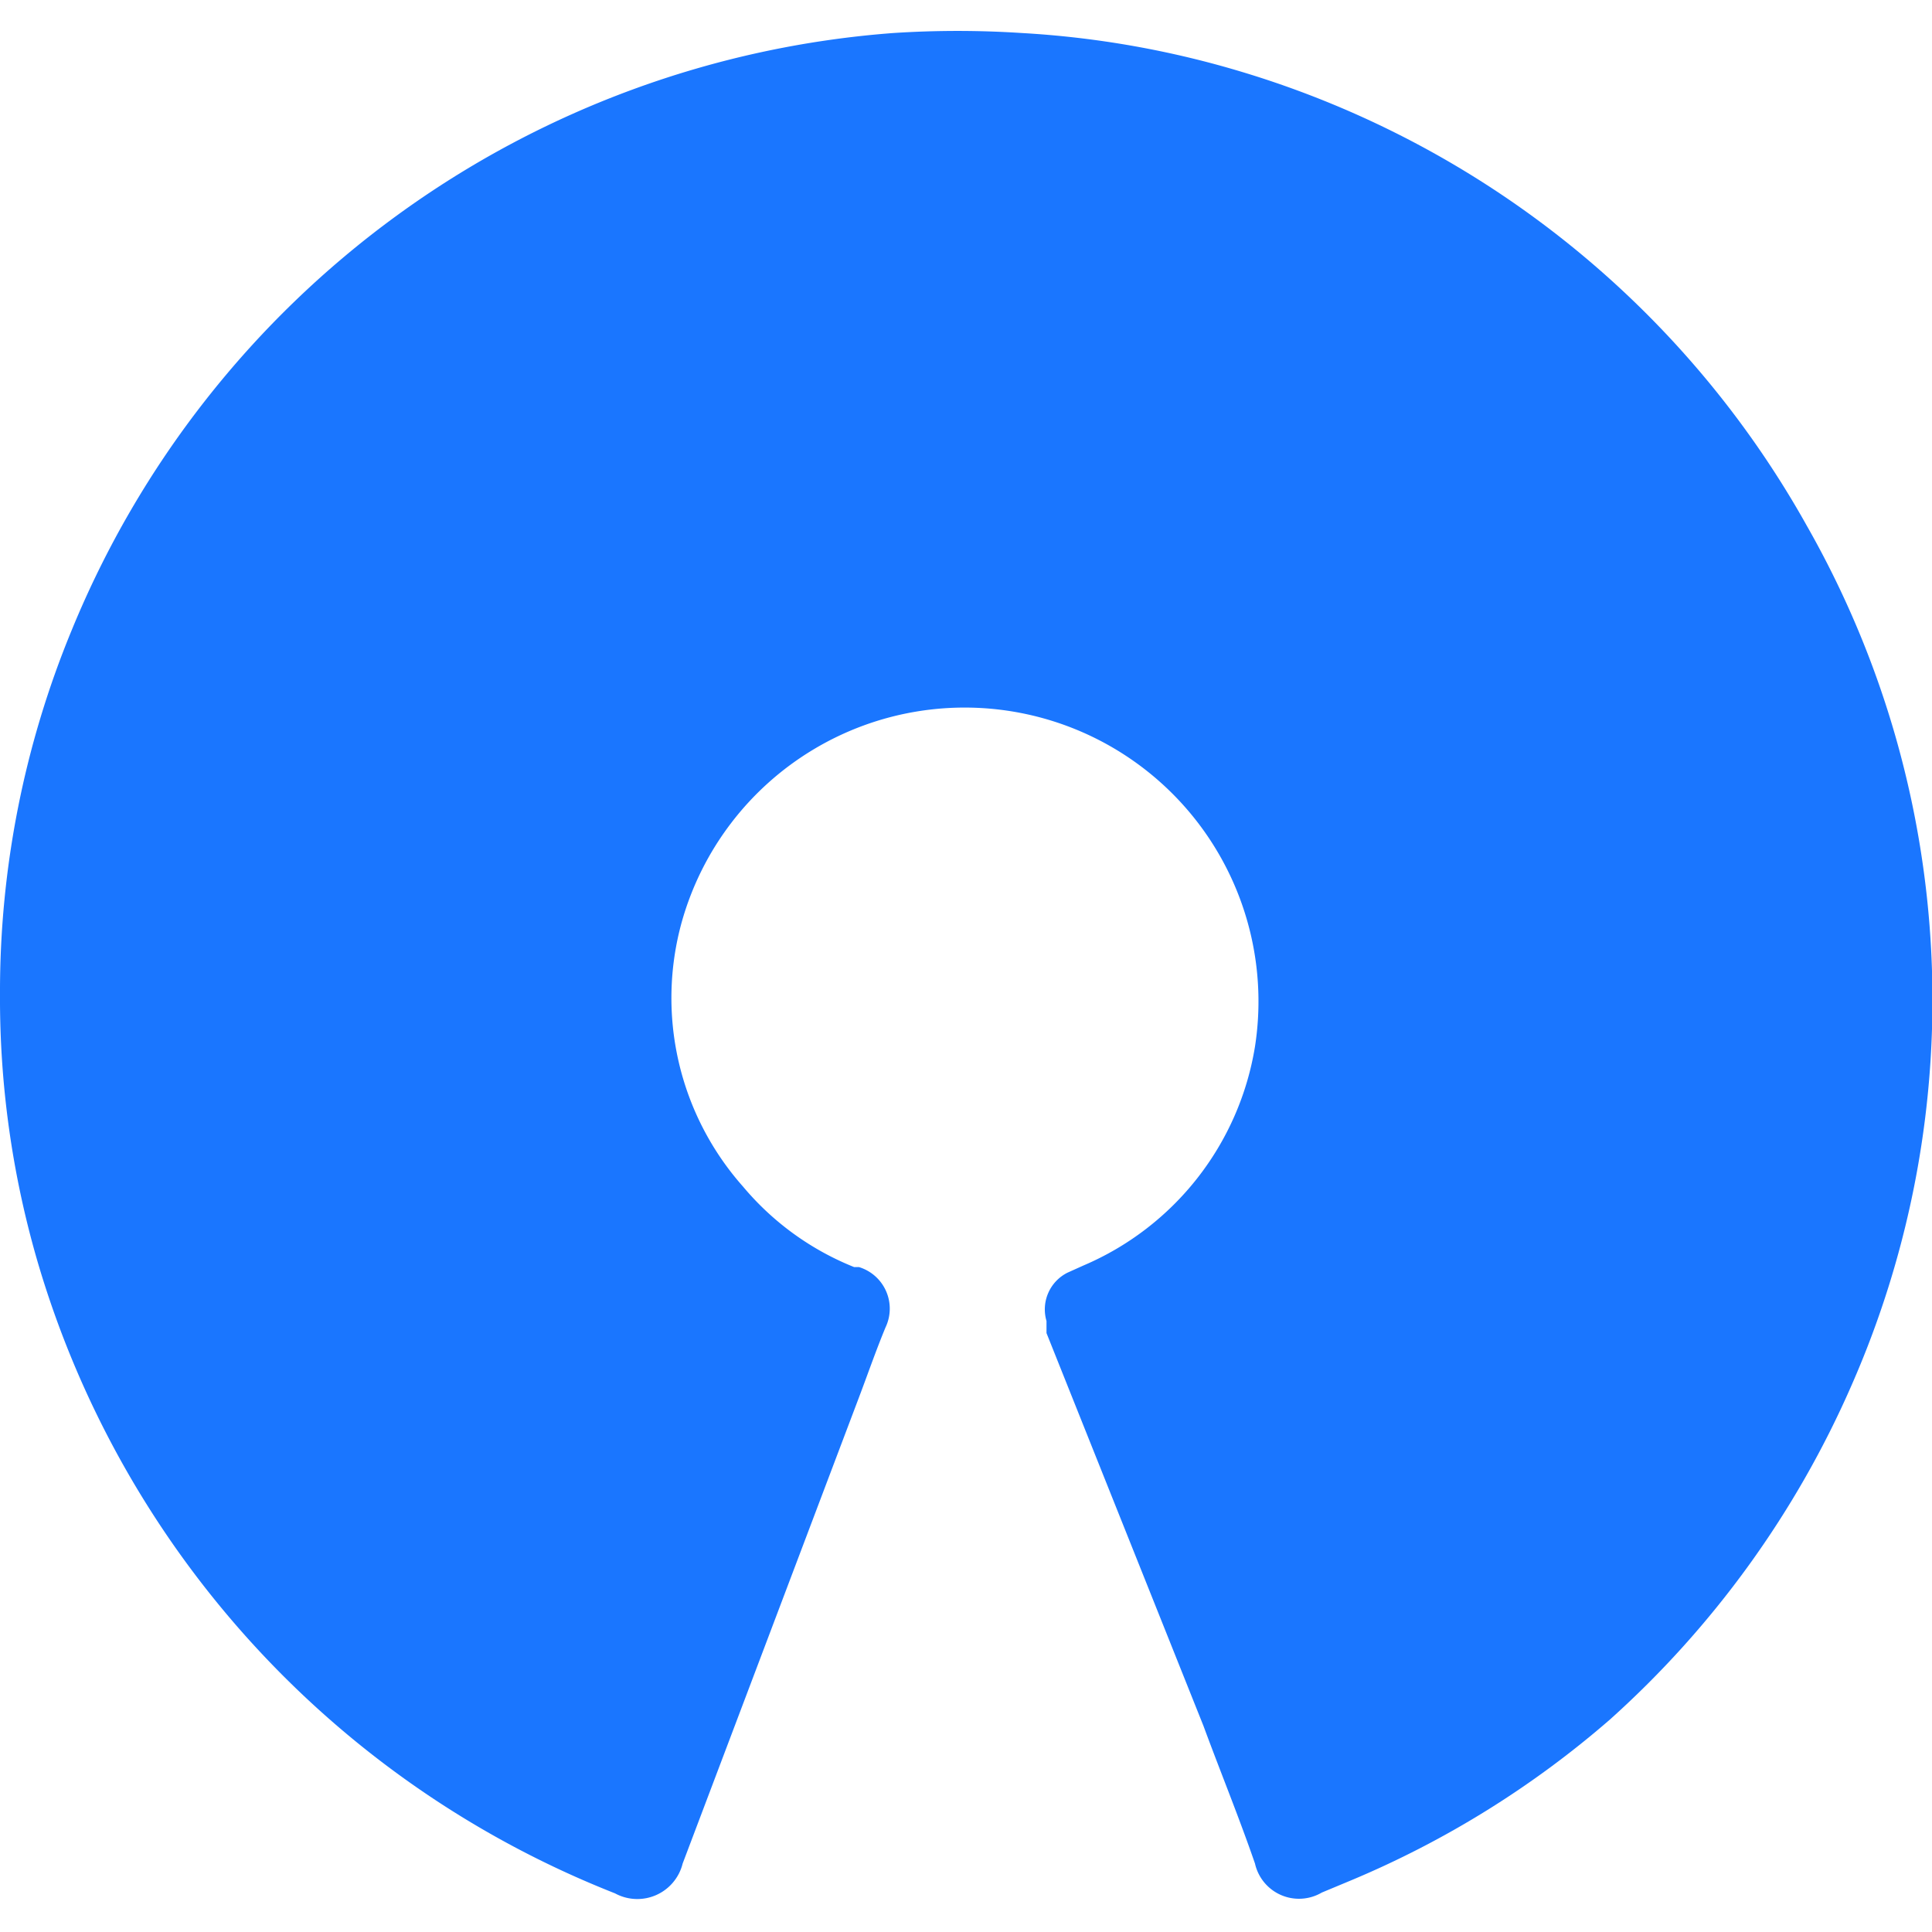 <svg id="Слой_1" data-name="Слой 1" xmlns="http://www.w3.org/2000/svg" width="24" height="24" viewBox="0 0 24 24"><defs><style>.cls-1{fill:#1a76ff;}</style></defs><title>1467</title><path class="cls-1" d="M0,12.34A11.76,11.76,0,0,1,.89,7.83,12,12,0,0,1,11.1.41a12.3,12.3,0,0,1,1.59,0,11.78,11.78,0,0,1,2.76.49,12,12,0,0,1,7,5.64A11.9,11.9,0,0,1,23,17.21a12.06,12.06,0,0,1-3,4.15,11.91,11.91,0,0,1-3.22,2l-.36.15a.56.56,0,0,1-.83-.36c-.2-.58-.43-1.14-.64-1.71L13,16.56,13,16.41a.51.51,0,0,1,.26-.6l.2-.09A3.58,3.58,0,0,0,15.59,13a3.65,3.65,0,0,0-7.12-1.55,3.53,3.53,0,0,0,.76,3.29,3.49,3.49,0,0,0,1.38,1l.06,0a.54.54,0,0,1,.33.75c-.12.29-.22.58-.33.87-.73,1.93-1.46,3.86-2.19,5.79a.58.58,0,0,1-.84.37A12.09,12.09,0,0,1,.46,15.65,11.69,11.69,0,0,1,0,12.34Z"/></svg>